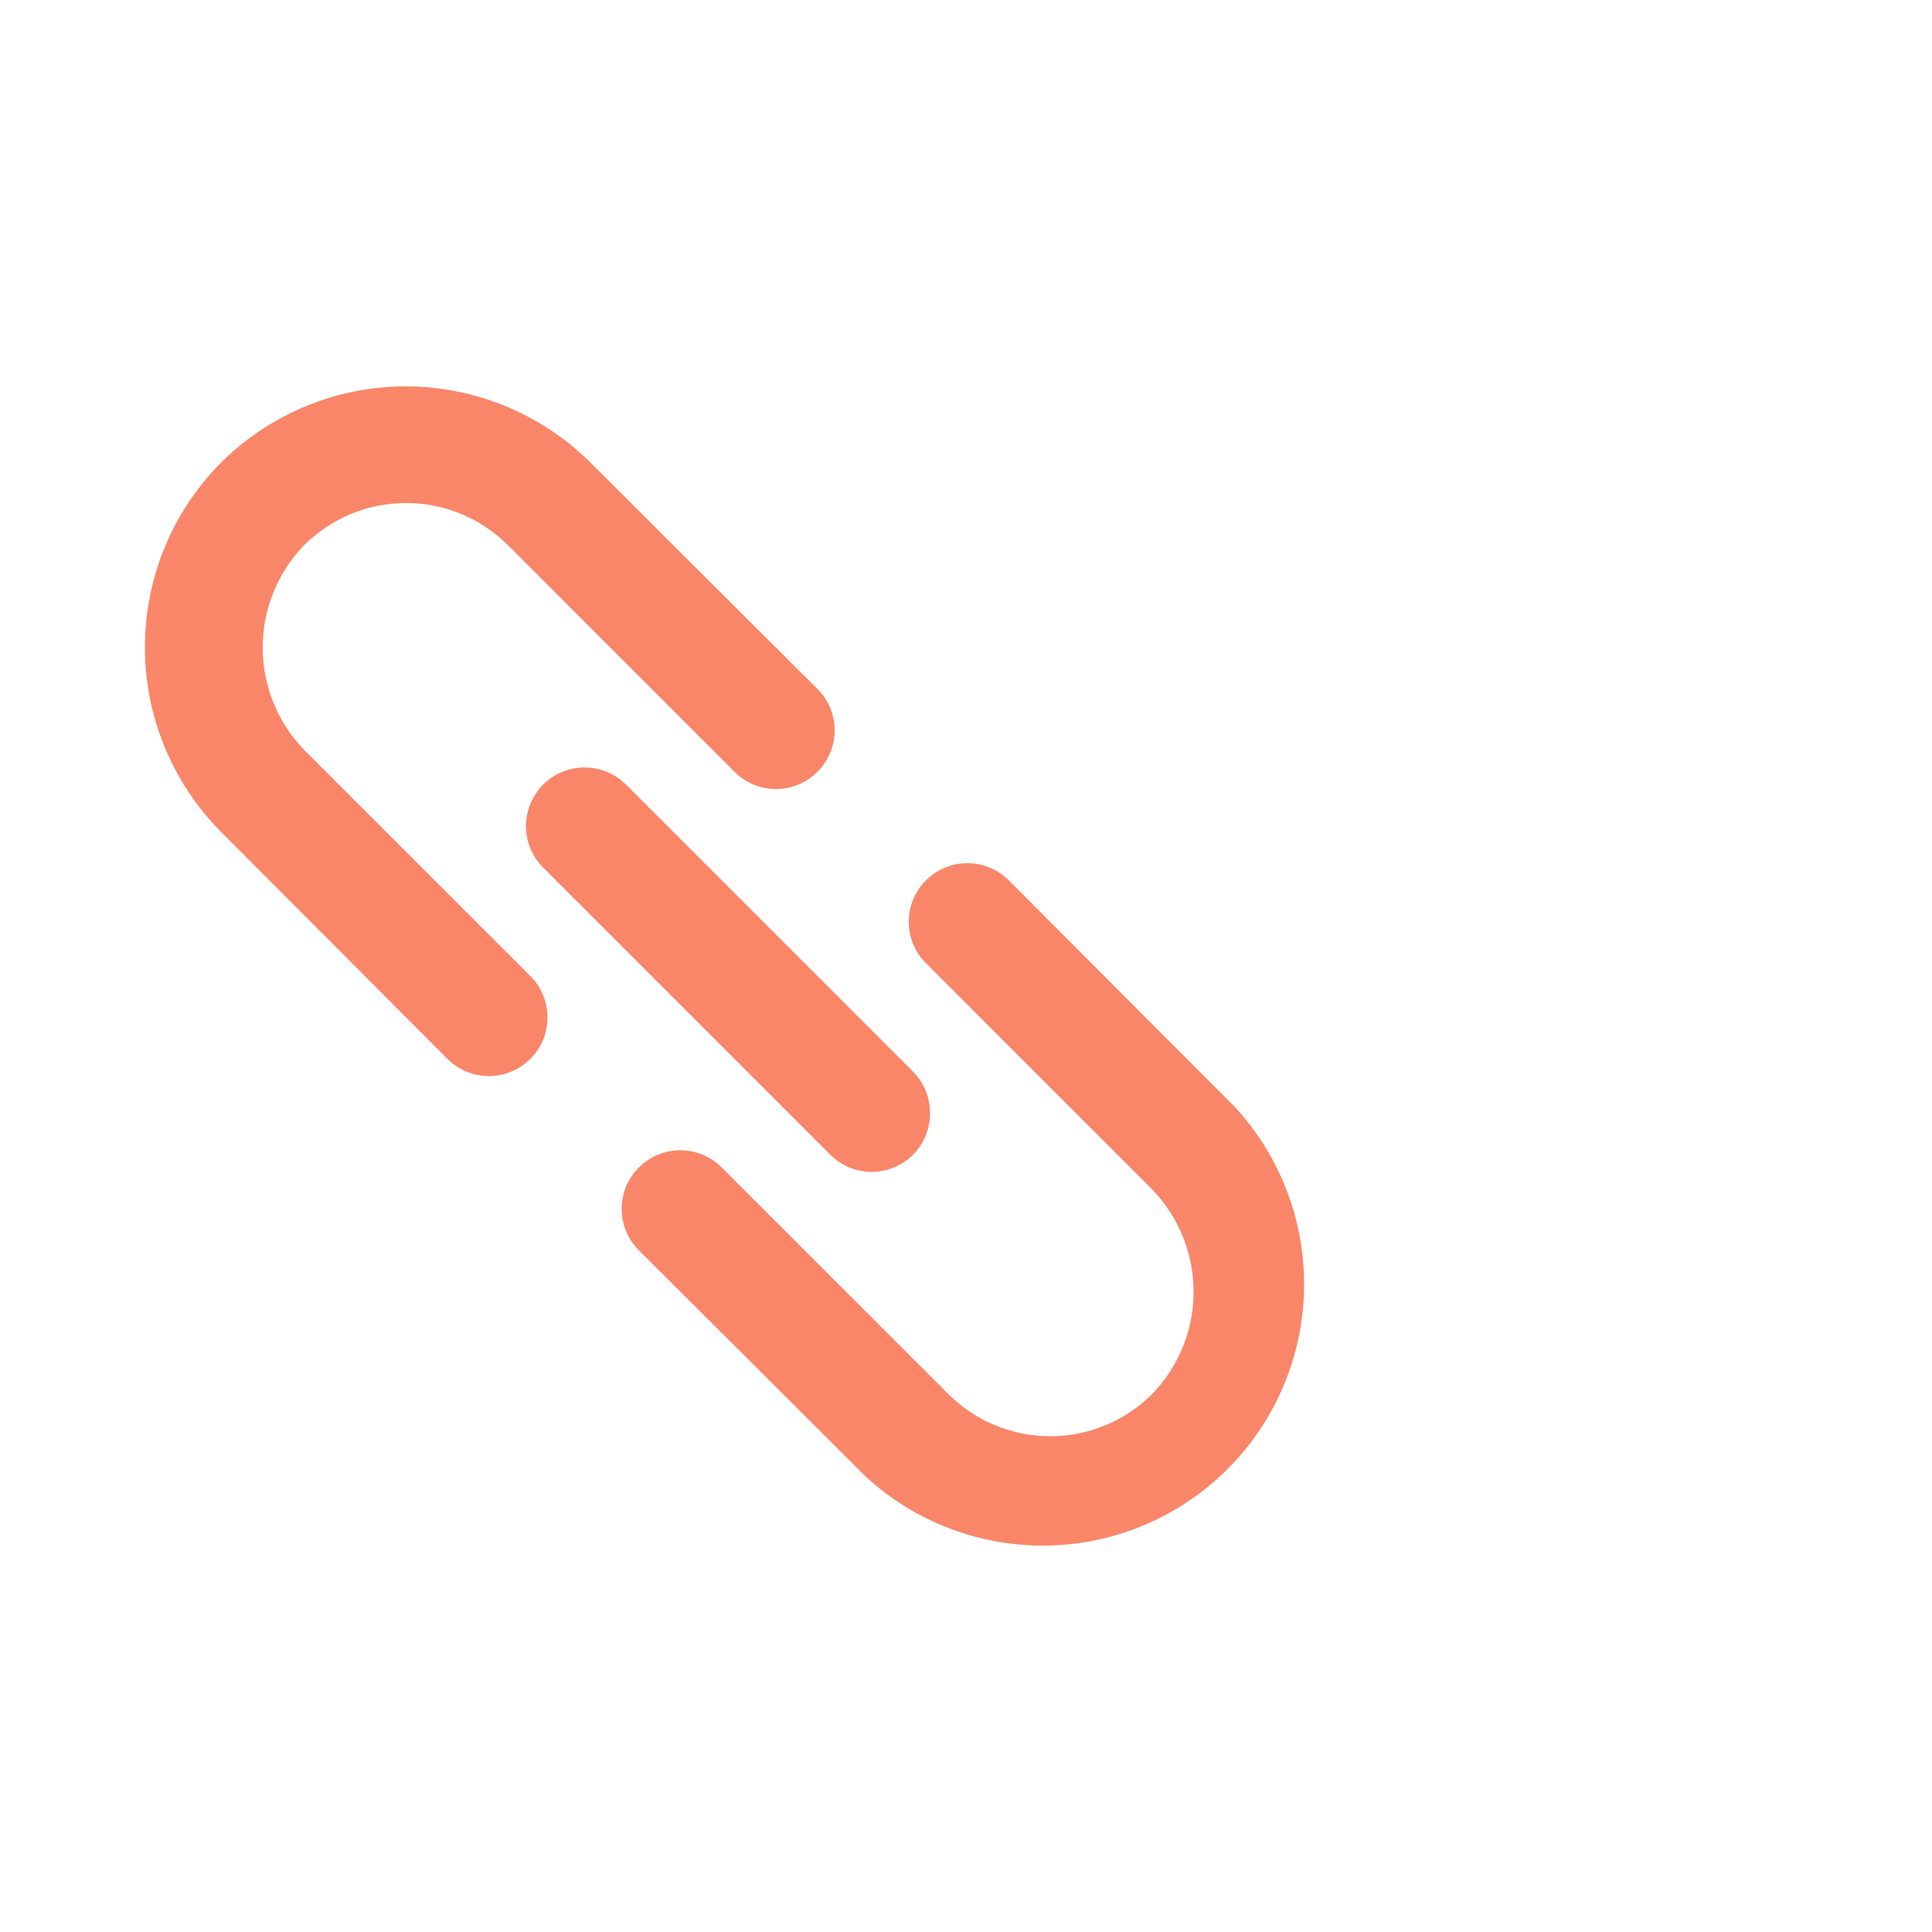 <?xml version="1.0" encoding="UTF-8"?> <svg xmlns="http://www.w3.org/2000/svg" width="40" height="40" viewBox="0 0 40 40" fill="none"> <rect width="40" height="40" fill="white"></rect> <path d="M19.171 19.942L23.858 24.63C24.406 25.197 24.712 25.955 24.712 26.744C24.712 27.532 24.406 28.29 23.858 28.858C23.581 29.136 23.251 29.357 22.888 29.508C22.526 29.658 22.137 29.736 21.744 29.736C21.351 29.736 20.962 29.658 20.599 29.508C20.236 29.357 19.907 29.136 19.63 28.858L14.942 24.171C14.715 23.943 14.406 23.815 14.084 23.815C13.763 23.815 13.454 23.943 13.227 24.171C12.999 24.398 12.871 24.706 12.871 25.028C12.871 25.35 12.999 25.659 13.227 25.886L17.926 30.573C18.954 31.518 20.307 32.028 21.702 31.999C23.098 31.969 24.428 31.402 25.415 30.415C26.402 29.428 26.969 28.098 26.999 26.702C27.028 25.307 26.518 23.954 25.573 22.926L20.886 18.227C20.659 17.999 20.35 17.871 20.028 17.871C19.706 17.871 19.398 17.999 19.171 18.227C18.943 18.454 18.815 18.763 18.815 19.084C18.815 19.406 18.943 19.715 19.171 19.942V19.942ZM4.577 9.577C3.567 10.593 3 11.968 3 13.4C3 14.833 3.567 16.208 4.577 17.224L9.264 21.923C9.377 22.036 9.511 22.125 9.658 22.186C9.805 22.247 9.963 22.279 10.122 22.279C10.281 22.279 10.439 22.247 10.586 22.186C10.733 22.125 10.867 22.036 10.98 21.923C11.092 21.811 11.182 21.677 11.243 21.53C11.304 21.383 11.335 21.225 11.335 21.066C11.335 20.906 11.304 20.749 11.243 20.602C11.182 20.454 11.092 20.321 10.98 20.208L6.292 15.521C5.745 14.953 5.438 14.195 5.438 13.406C5.438 12.618 5.745 11.86 6.292 11.292C6.57 11.014 6.899 10.793 7.262 10.642C7.625 10.492 8.014 10.414 8.406 10.414C8.799 10.414 9.188 10.492 9.551 10.642C9.914 10.793 10.243 11.014 10.521 11.292L15.208 15.98C15.32 16.093 15.454 16.183 15.601 16.244C15.748 16.305 15.906 16.337 16.066 16.337C16.225 16.337 16.383 16.305 16.53 16.244C16.677 16.183 16.811 16.093 16.923 15.98C17.037 15.867 17.127 15.734 17.188 15.586C17.249 15.439 17.281 15.281 17.281 15.122C17.281 14.962 17.249 14.805 17.188 14.657C17.127 14.51 17.037 14.377 16.923 14.264L12.224 9.577C11.208 8.567 9.833 8 8.4 8C6.968 8 5.593 8.567 4.577 9.577V9.577ZM18.905 23.905C19.017 23.792 19.105 23.658 19.165 23.511C19.226 23.364 19.256 23.206 19.255 23.047C19.256 22.888 19.226 22.73 19.165 22.583C19.105 22.436 19.017 22.302 18.905 22.189L12.961 16.245C12.733 16.018 12.425 15.89 12.103 15.89C11.781 15.89 11.473 16.018 11.245 16.245C11.018 16.473 10.89 16.782 10.89 17.103C10.89 17.425 11.018 17.733 11.245 17.961L17.189 23.905C17.302 24.018 17.435 24.108 17.582 24.169C17.73 24.23 17.887 24.262 18.047 24.262C18.206 24.262 18.364 24.23 18.512 24.169C18.659 24.108 18.792 24.018 18.905 23.905Z" fill="#FA8669"></path> </svg> 
